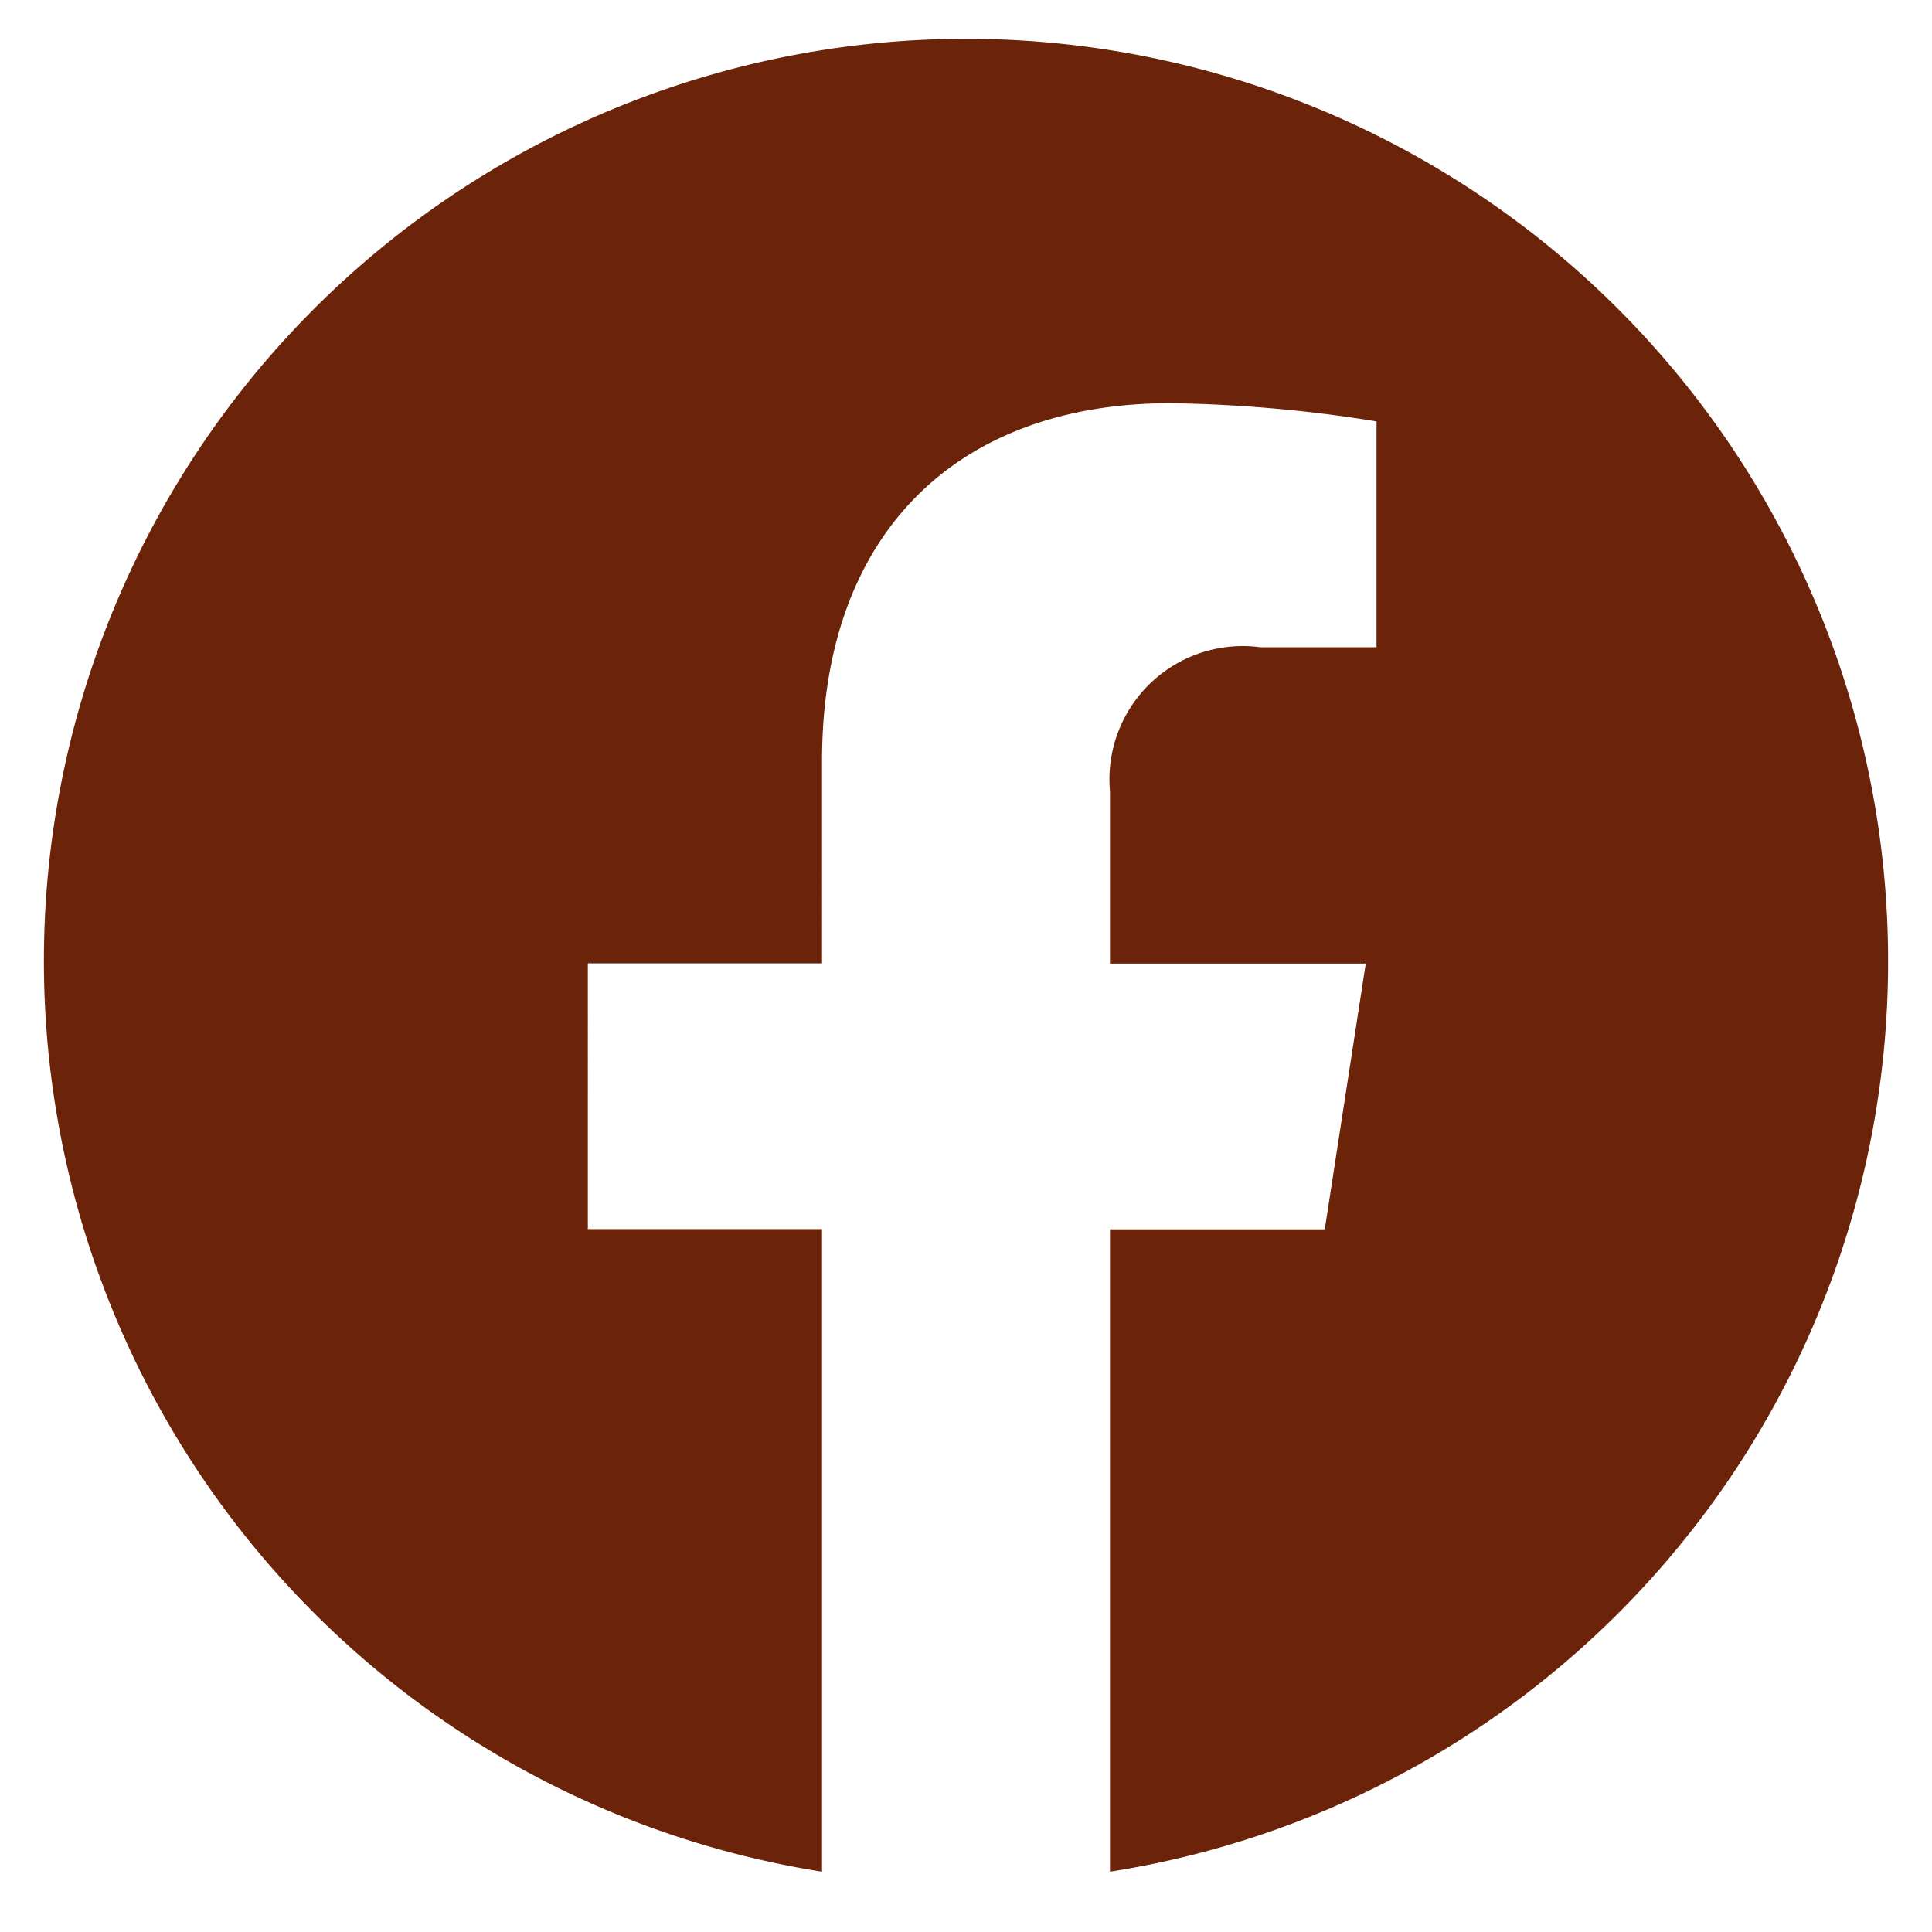 <?xml version="1.0" encoding="UTF-8"?> <svg xmlns="http://www.w3.org/2000/svg" id="facebbok" width="33" height="33" viewBox="0 0 33 33"><path id="Path_1" data-name="Path 1" d="M32.25,16.455A15.75,15.75,0,1,0,14.041,31.97V20.994h-4V16.455h4V13c0-3.938,2.351-6.113,5.948-6.113a23.965,23.965,0,0,1,3.523.311v3.857H21.526a2.277,2.277,0,0,0-2.567,2.459v2.945h4.369l-.7,4.539H18.959V31.97A15.728,15.728,0,0,0,32.25,16.455Z" fill="#6b240a"></path><path id="Path_2" data-name="Path 2" d="M0,0H33V33H0Z" fill="none"></path></svg> 
